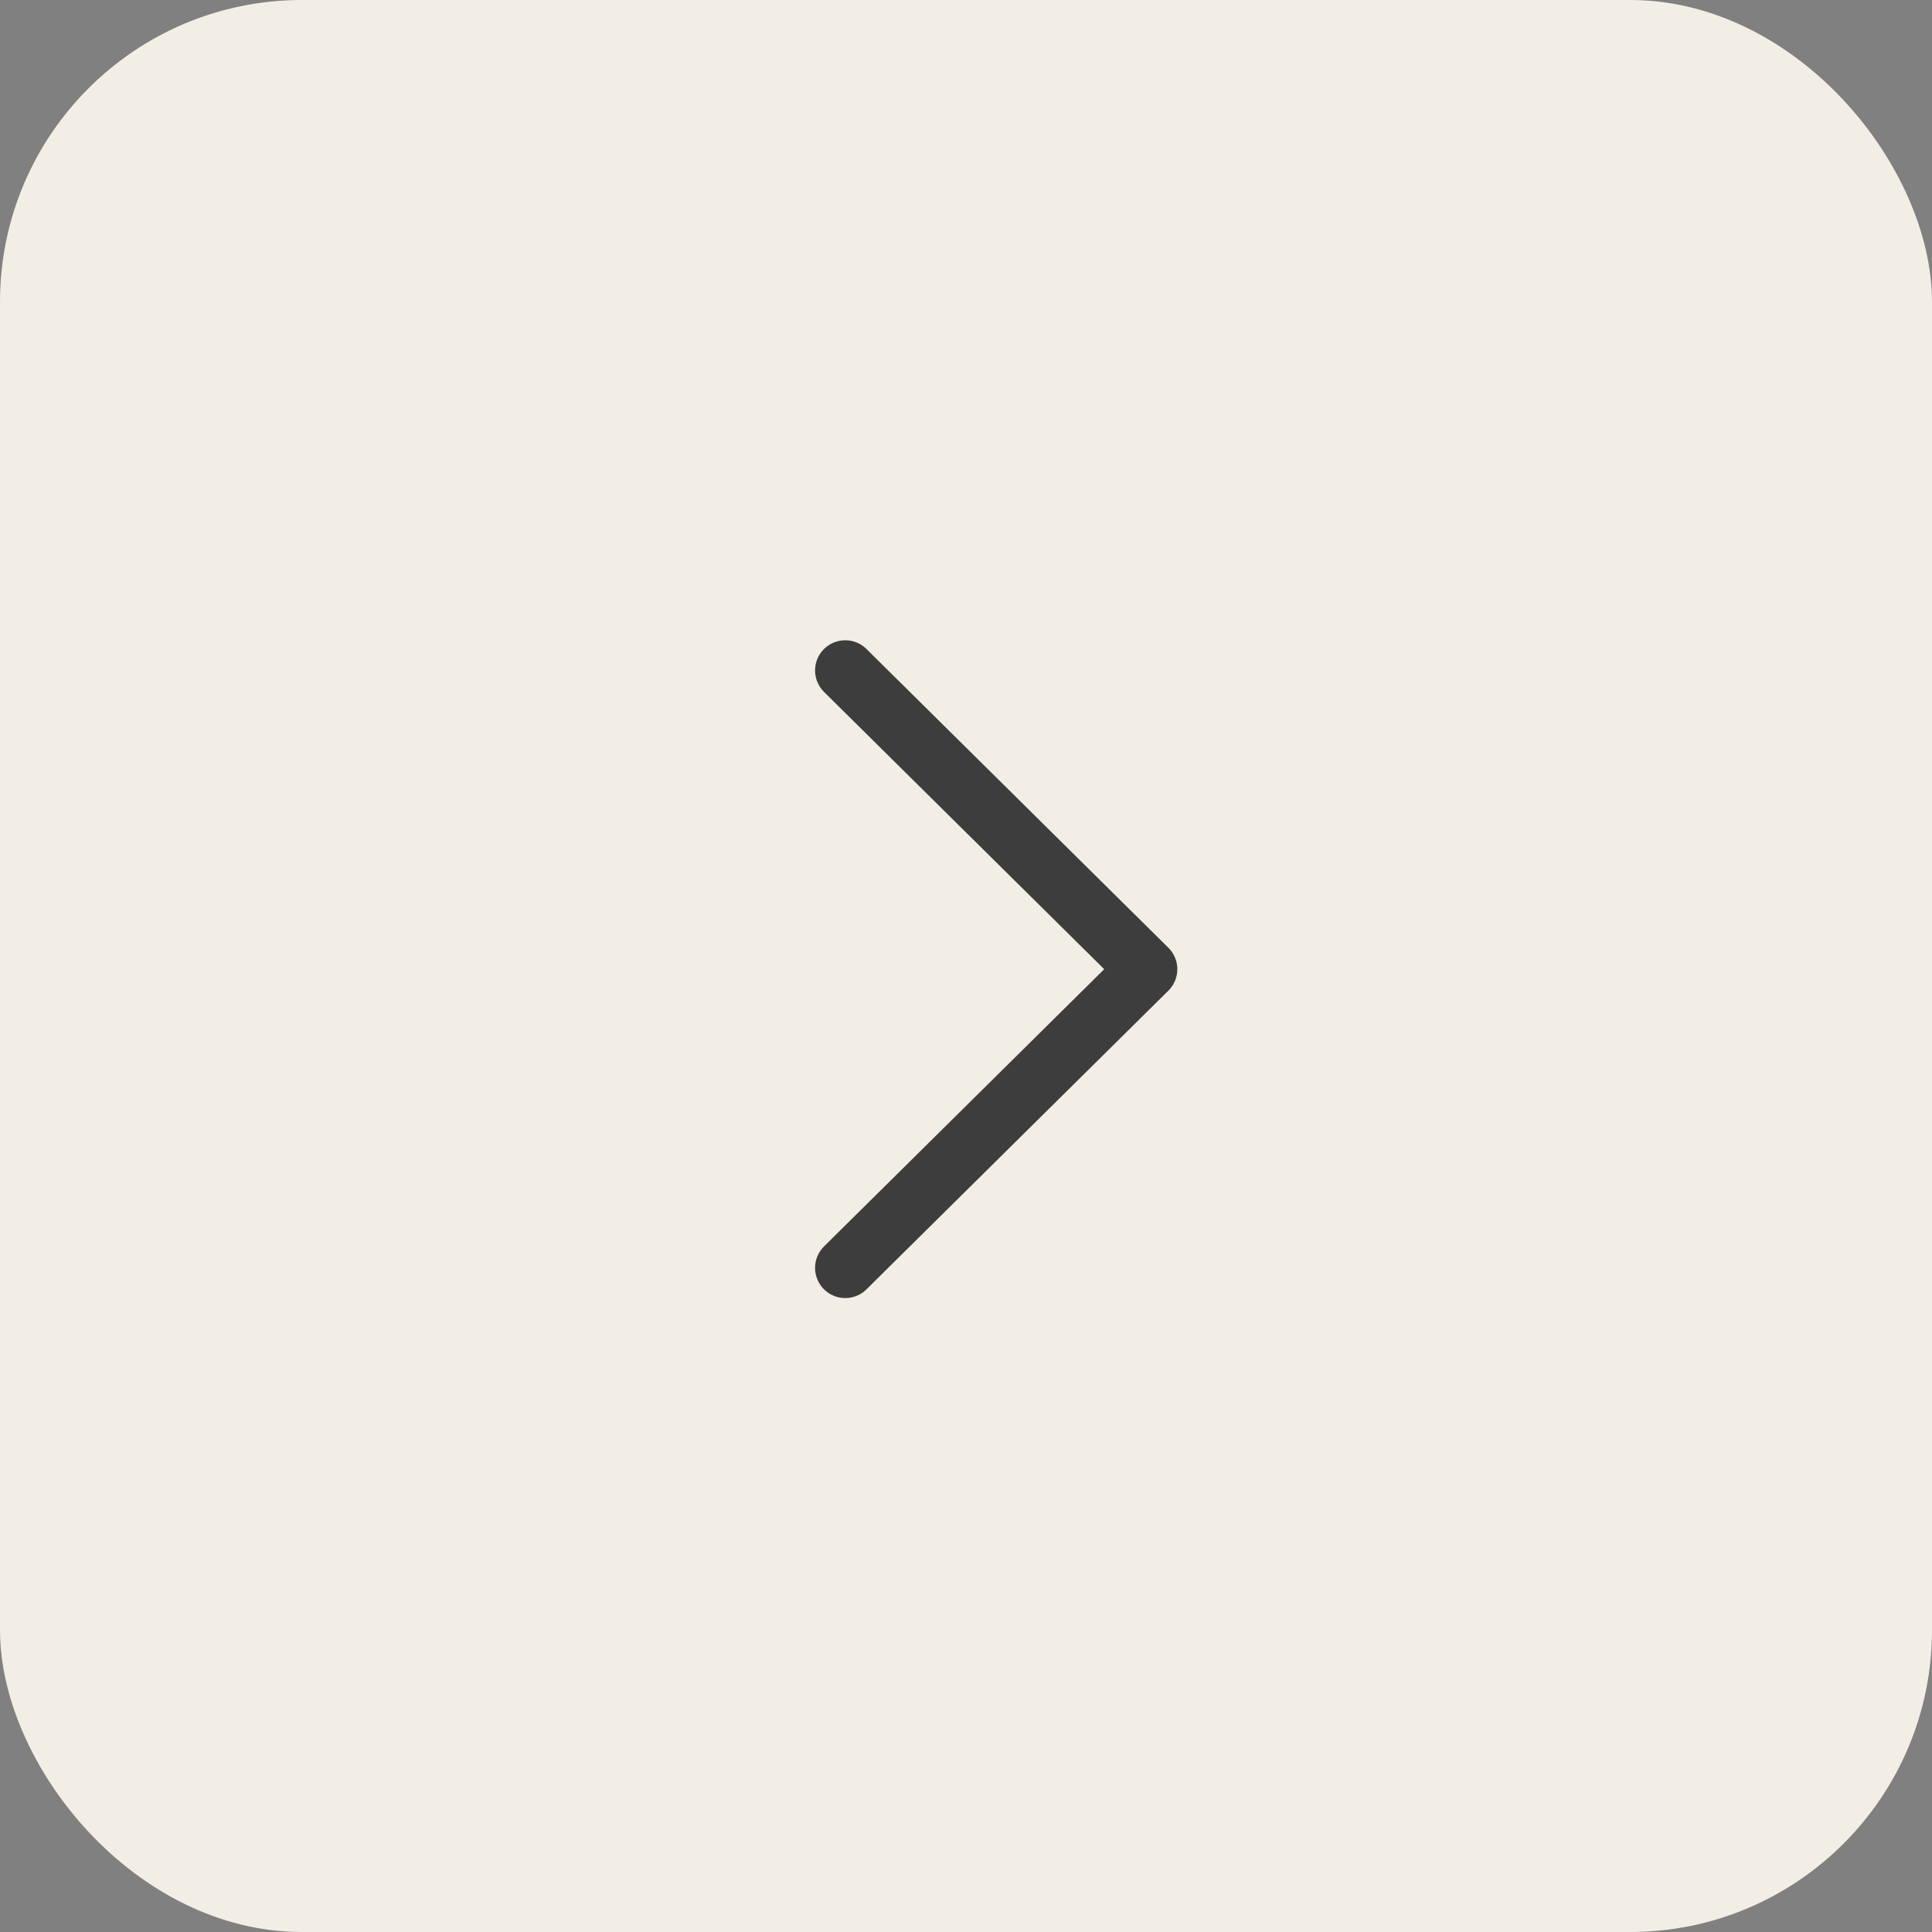 <?xml version="1.0" encoding="UTF-8"?> <svg xmlns="http://www.w3.org/2000/svg" width="32" height="32" viewBox="0 0 32 32" fill="none"><rect x="0" y="0" width="32" height="32" fill="#808080" stroke="none"/><rect width="32" height="32" rx="5" fill="#F2EEE5"></rect><path d="M14 21L19 16.053L14 11.105" stroke="#3E3D3D" stroke-linecap="round" stroke-linejoin="round"></path></svg> 